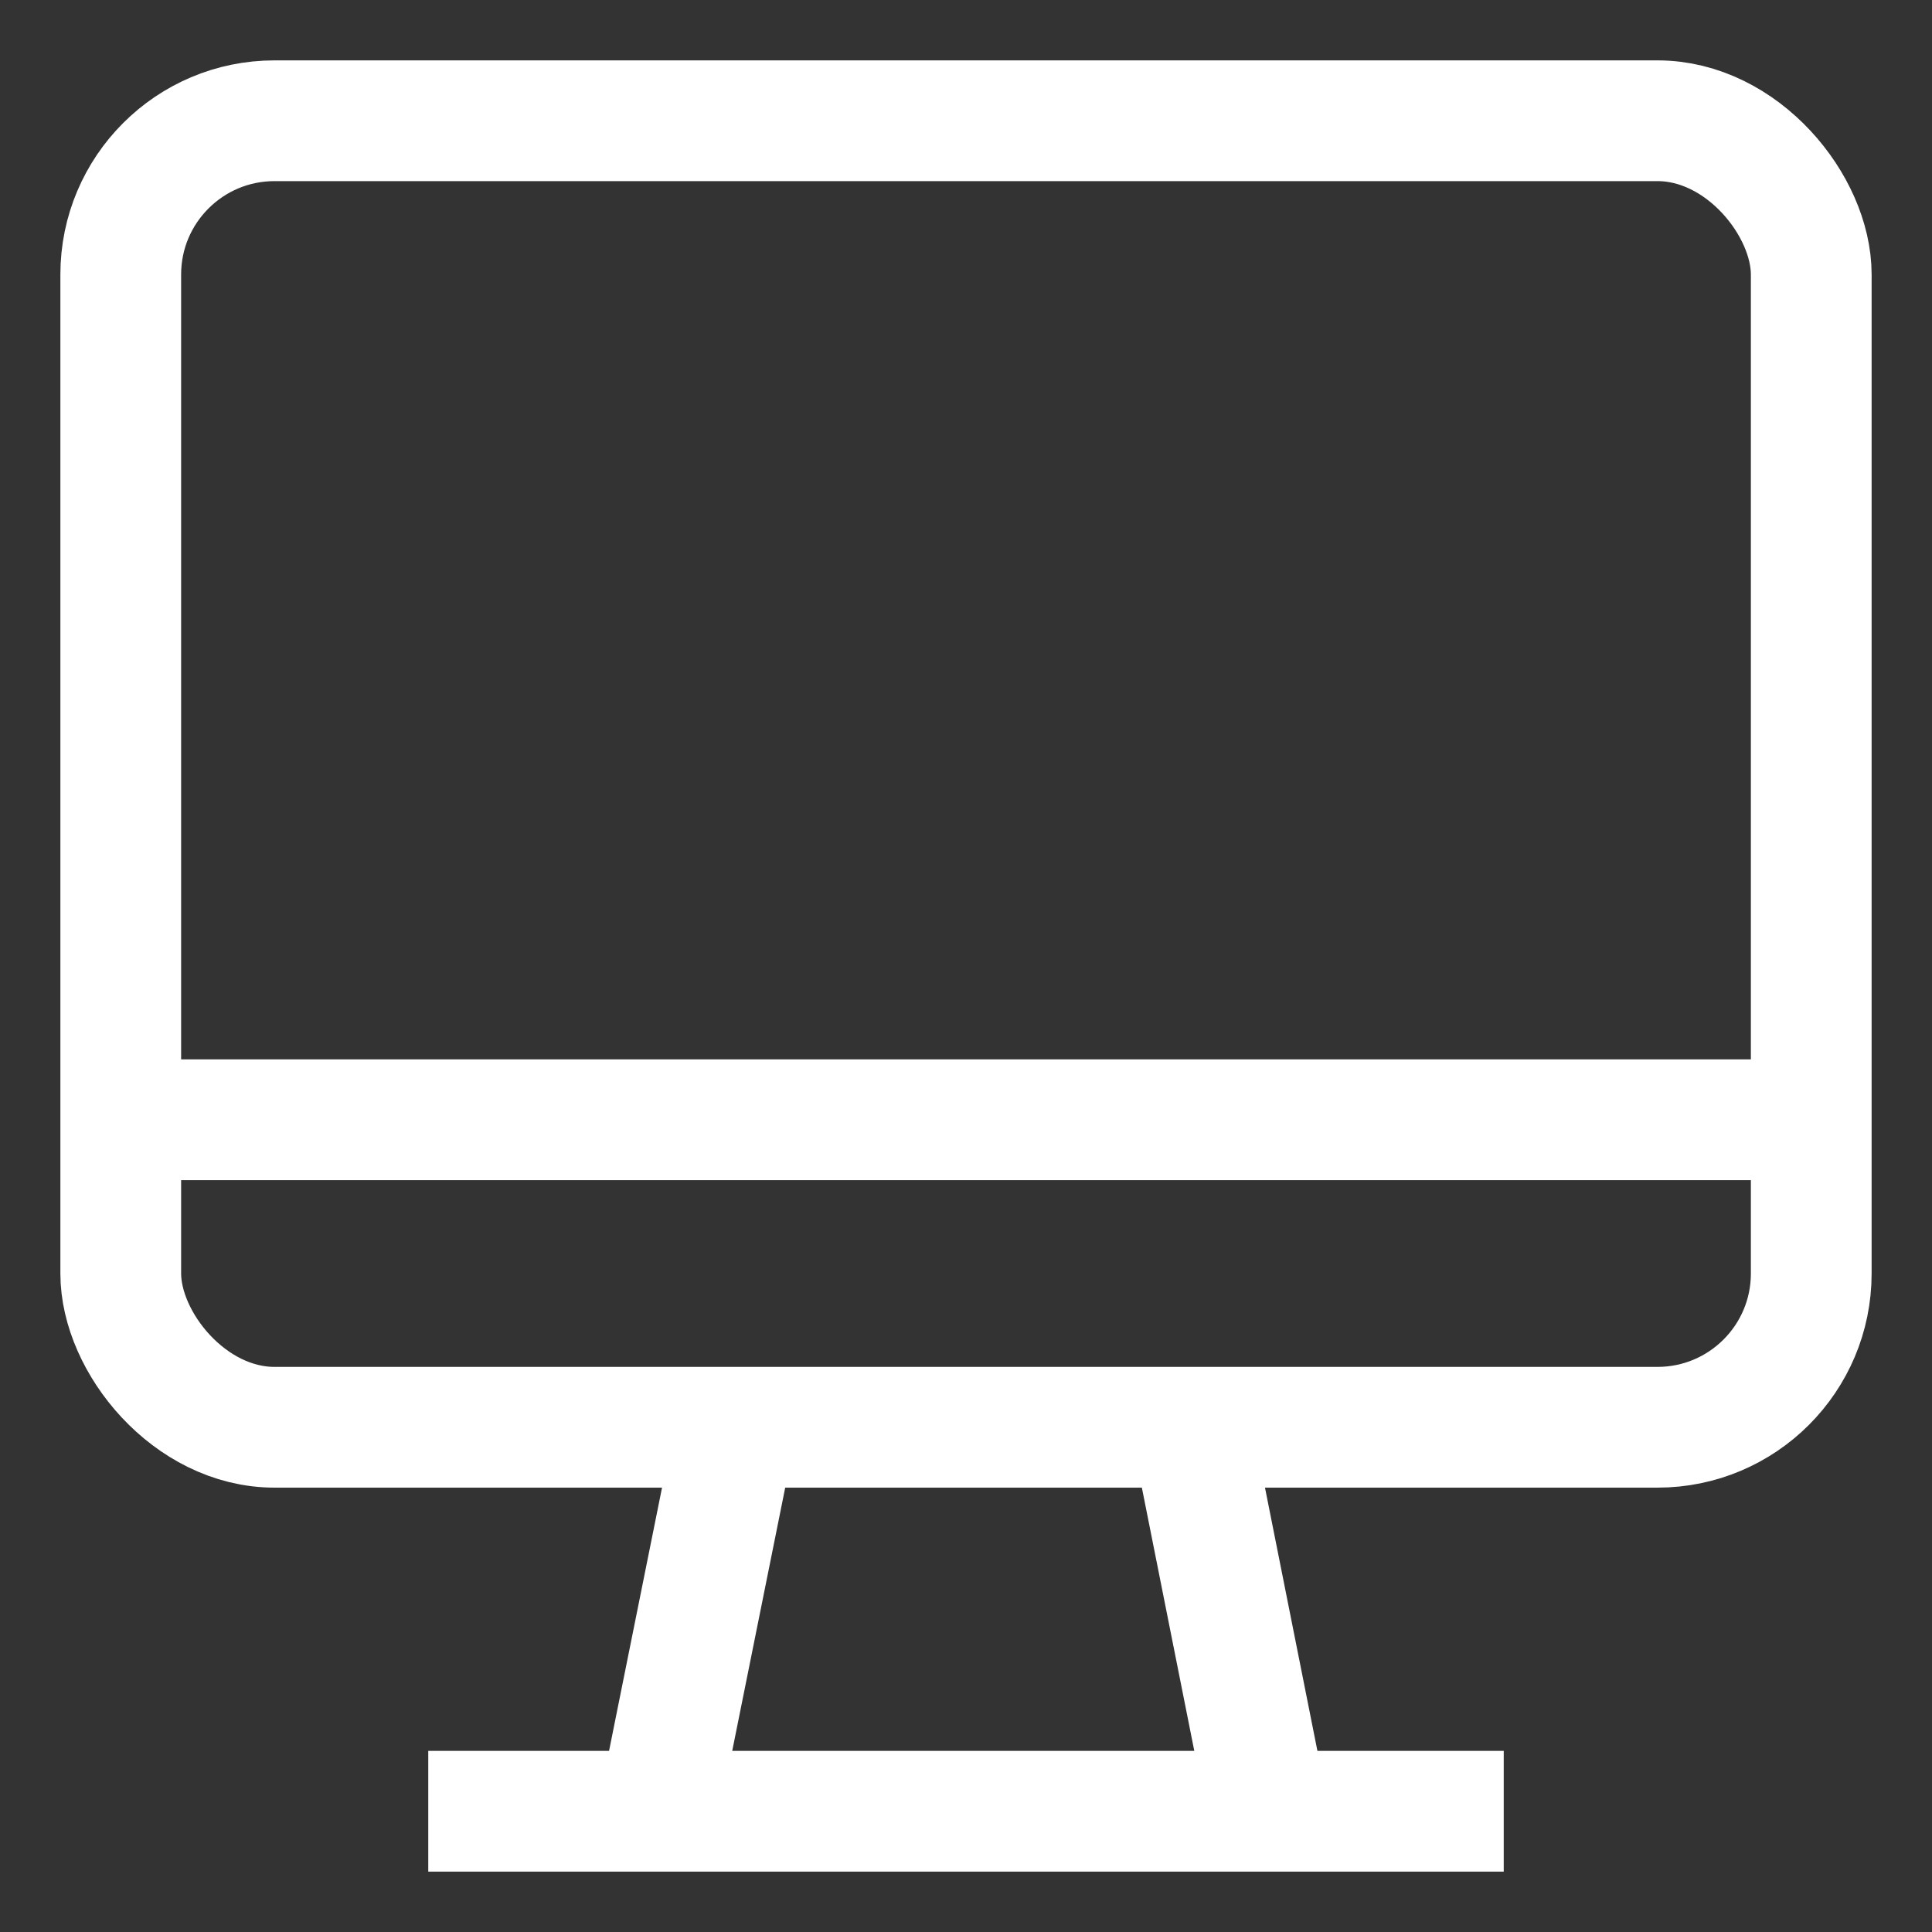 <svg id="Layer_1" data-name="Layer 1" xmlns="http://www.w3.org/2000/svg" viewBox="0 0 24 24" stroke-width="1.5" width="24" height="24" color="#fff"><rect x="0" y="0" width="24" height="24" fill="#333333" stroke="none"/><defs><style>.cls-637a50fc15c5759009400660-1{fill:none;stroke:currentColor;stroke-miterlimit:10;}</style></defs><line class="cls-637a50fc15c5759009400660-1" x1="8.18" y1="22.5" x2="9.14" y2="17.73"></line><line class="cls-637a50fc15c5759009400660-1" x1="5.32" y1="22.5" x2="18.68" y2="22.5"></line><rect class="cls-637a50fc15c5759009400660-1" x="1.5" y="1.5" width="21" height="16.23" rx="1.91"></rect><line class="cls-637a50fc15c5759009400660-1" x1="15.75" y1="22.5" x2="14.8" y2="17.73"></line><line class="cls-637a50fc15c5759009400660-1" x1="1.5" y1="13.91" x2="22.5" y2="13.91"></line></svg>